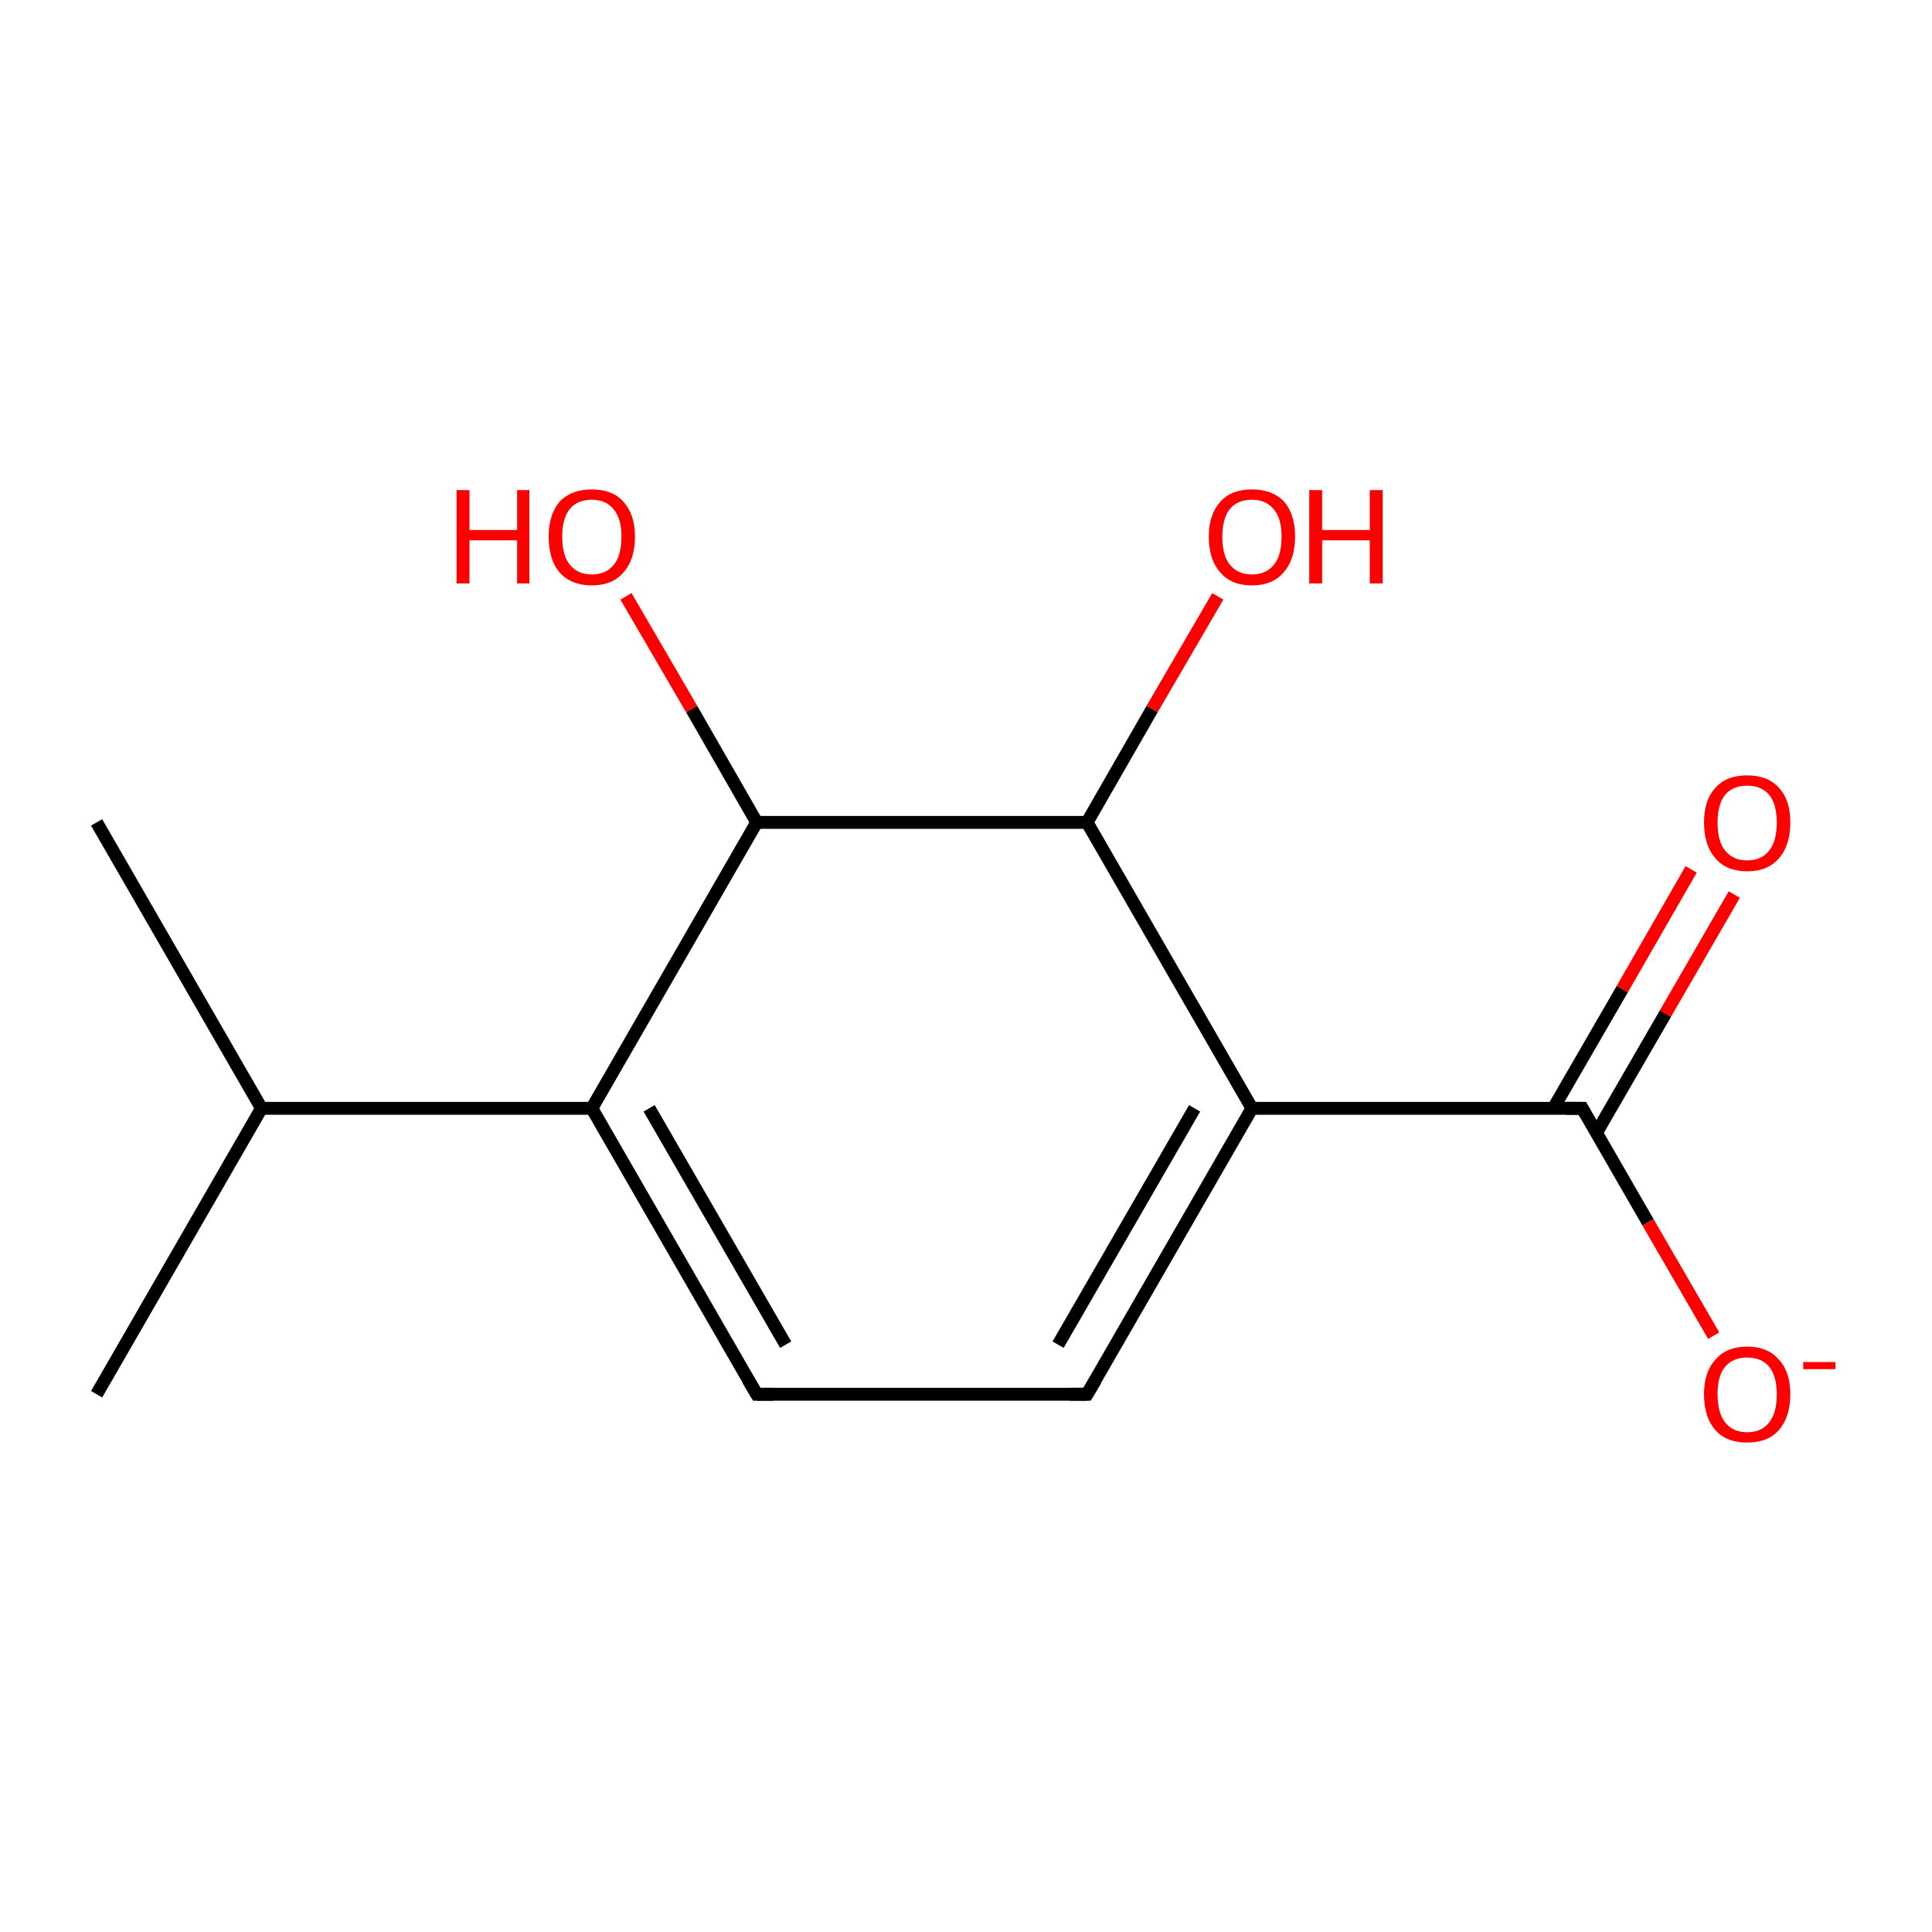 <?xml version='1.0' encoding='iso-8859-1'?>
<svg version='1.1' baseProfile='full'
              xmlns='http://www.w3.org/2000/svg'
                      xmlns:rdkit='http://www.rdkit.org/xml'
                      xmlns:xlink='http://www.w3.org/1999/xlink'
                  xml:space='preserve'
width='300px' height='300px' viewBox='0 0 300 300'>
<!-- END OF HEADER -->
<rect style='opacity:1.0;fill:#FFFFFF;stroke:none' width='300.0' height='300.0' x='0.0' y='0.0'> </rect>
<path class='bond-0 atom-0 atom-1' d='M 269.3,138.9 L 258.6,157.4' style='fill:none;fill-rule:evenodd;stroke:#FF0000;stroke-width:2.0px;stroke-linecap:butt;stroke-linejoin:miter;stroke-opacity:1' />
<path class='bond-0 atom-0 atom-1' d='M 258.6,157.4 L 247.9,175.9' style='fill:none;fill-rule:evenodd;stroke:#000000;stroke-width:2.0px;stroke-linecap:butt;stroke-linejoin:miter;stroke-opacity:1' />
<path class='bond-0 atom-0 atom-1' d='M 262.6,135.0 L 251.9,153.6' style='fill:none;fill-rule:evenodd;stroke:#FF0000;stroke-width:2.0px;stroke-linecap:butt;stroke-linejoin:miter;stroke-opacity:1' />
<path class='bond-0 atom-0 atom-1' d='M 251.9,153.6 L 241.2,172.1' style='fill:none;fill-rule:evenodd;stroke:#000000;stroke-width:2.0px;stroke-linecap:butt;stroke-linejoin:miter;stroke-opacity:1' />
<path class='bond-1 atom-1 atom-2' d='M 245.7,172.1 L 255.9,189.8' style='fill:none;fill-rule:evenodd;stroke:#000000;stroke-width:2.0px;stroke-linecap:butt;stroke-linejoin:miter;stroke-opacity:1' />
<path class='bond-1 atom-1 atom-2' d='M 255.9,189.8 L 266.1,207.4' style='fill:none;fill-rule:evenodd;stroke:#FF0000;stroke-width:2.0px;stroke-linecap:butt;stroke-linejoin:miter;stroke-opacity:1' />
<path class='bond-2 atom-1 atom-3' d='M 245.7,172.1 L 194.4,172.1' style='fill:none;fill-rule:evenodd;stroke:#000000;stroke-width:2.0px;stroke-linecap:butt;stroke-linejoin:miter;stroke-opacity:1' />
<path class='bond-3 atom-3 atom-4' d='M 194.4,172.1 L 168.8,216.5' style='fill:none;fill-rule:evenodd;stroke:#000000;stroke-width:2.0px;stroke-linecap:butt;stroke-linejoin:miter;stroke-opacity:1' />
<path class='bond-3 atom-3 atom-4' d='M 185.5,172.1 L 164.3,208.8' style='fill:none;fill-rule:evenodd;stroke:#000000;stroke-width:2.0px;stroke-linecap:butt;stroke-linejoin:miter;stroke-opacity:1' />
<path class='bond-4 atom-4 atom-5' d='M 168.8,216.5 L 117.5,216.5' style='fill:none;fill-rule:evenodd;stroke:#000000;stroke-width:2.0px;stroke-linecap:butt;stroke-linejoin:miter;stroke-opacity:1' />
<path class='bond-5 atom-5 atom-6' d='M 117.5,216.5 L 91.9,172.1' style='fill:none;fill-rule:evenodd;stroke:#000000;stroke-width:2.0px;stroke-linecap:butt;stroke-linejoin:miter;stroke-opacity:1' />
<path class='bond-5 atom-5 atom-6' d='M 122.0,208.8 L 100.8,172.1' style='fill:none;fill-rule:evenodd;stroke:#000000;stroke-width:2.0px;stroke-linecap:butt;stroke-linejoin:miter;stroke-opacity:1' />
<path class='bond-6 atom-6 atom-7' d='M 91.9,172.1 L 117.5,127.7' style='fill:none;fill-rule:evenodd;stroke:#000000;stroke-width:2.0px;stroke-linecap:butt;stroke-linejoin:miter;stroke-opacity:1' />
<path class='bond-7 atom-7 atom-8' d='M 117.5,127.7 L 107.4,110.1' style='fill:none;fill-rule:evenodd;stroke:#000000;stroke-width:2.0px;stroke-linecap:butt;stroke-linejoin:miter;stroke-opacity:1' />
<path class='bond-7 atom-7 atom-8' d='M 107.4,110.1 L 97.2,92.6' style='fill:none;fill-rule:evenodd;stroke:#FF0000;stroke-width:2.0px;stroke-linecap:butt;stroke-linejoin:miter;stroke-opacity:1' />
<path class='bond-8 atom-7 atom-9' d='M 117.5,127.7 L 168.8,127.7' style='fill:none;fill-rule:evenodd;stroke:#000000;stroke-width:2.0px;stroke-linecap:butt;stroke-linejoin:miter;stroke-opacity:1' />
<path class='bond-9 atom-9 atom-10' d='M 168.8,127.7 L 178.9,110.1' style='fill:none;fill-rule:evenodd;stroke:#000000;stroke-width:2.0px;stroke-linecap:butt;stroke-linejoin:miter;stroke-opacity:1' />
<path class='bond-9 atom-9 atom-10' d='M 178.9,110.1 L 189.1,92.6' style='fill:none;fill-rule:evenodd;stroke:#FF0000;stroke-width:2.0px;stroke-linecap:butt;stroke-linejoin:miter;stroke-opacity:1' />
<path class='bond-10 atom-6 atom-11' d='M 91.9,172.1 L 40.6,172.1' style='fill:none;fill-rule:evenodd;stroke:#000000;stroke-width:2.0px;stroke-linecap:butt;stroke-linejoin:miter;stroke-opacity:1' />
<path class='bond-11 atom-11 atom-12' d='M 40.6,172.1 L 15.0,127.7' style='fill:none;fill-rule:evenodd;stroke:#000000;stroke-width:2.0px;stroke-linecap:butt;stroke-linejoin:miter;stroke-opacity:1' />
<path class='bond-12 atom-11 atom-13' d='M 40.6,172.1 L 15.0,216.5' style='fill:none;fill-rule:evenodd;stroke:#000000;stroke-width:2.0px;stroke-linecap:butt;stroke-linejoin:miter;stroke-opacity:1' />
<path class='bond-13 atom-9 atom-3' d='M 168.8,127.7 L 194.4,172.1' style='fill:none;fill-rule:evenodd;stroke:#000000;stroke-width:2.0px;stroke-linecap:butt;stroke-linejoin:miter;stroke-opacity:1' />
<path d='M 246.2,173.0 L 245.7,172.1 L 243.1,172.1' style='fill:none;stroke:#000000;stroke-width:2.0px;stroke-linecap:butt;stroke-linejoin:miter;stroke-opacity:1;' />
<path d='M 170.1,214.3 L 168.8,216.5 L 166.2,216.5' style='fill:none;stroke:#000000;stroke-width:2.0px;stroke-linecap:butt;stroke-linejoin:miter;stroke-opacity:1;' />
<path d='M 120.1,216.5 L 117.5,216.5 L 116.2,214.3' style='fill:none;stroke:#000000;stroke-width:2.0px;stroke-linecap:butt;stroke-linejoin:miter;stroke-opacity:1;' />
<path class='atom-0' d='M 264.6 127.7
Q 264.6 124.2, 266.4 122.3
Q 268.1 120.4, 271.3 120.4
Q 274.5 120.4, 276.2 122.3
Q 278.0 124.2, 278.0 127.7
Q 278.0 131.3, 276.2 133.3
Q 274.5 135.3, 271.3 135.3
Q 268.1 135.3, 266.4 133.3
Q 264.6 131.3, 264.6 127.7
M 271.3 133.6
Q 273.5 133.6, 274.7 132.1
Q 275.9 130.6, 275.9 127.7
Q 275.9 124.9, 274.7 123.4
Q 273.5 122.0, 271.3 122.0
Q 269.1 122.0, 267.9 123.4
Q 266.7 124.9, 266.7 127.7
Q 266.7 130.7, 267.9 132.1
Q 269.1 133.6, 271.3 133.6
' fill='#FF0000'/>
<path class='atom-2' d='M 264.6 216.5
Q 264.6 213.0, 266.4 211.1
Q 268.1 209.1, 271.3 209.1
Q 274.5 209.1, 276.2 211.1
Q 278.0 213.0, 278.0 216.5
Q 278.0 220.0, 276.2 222.1
Q 274.5 224.0, 271.3 224.0
Q 268.1 224.0, 266.4 222.1
Q 264.6 220.1, 264.6 216.5
M 271.3 222.4
Q 273.5 222.4, 274.7 220.9
Q 275.9 219.4, 275.9 216.5
Q 275.9 213.7, 274.7 212.2
Q 273.5 210.8, 271.3 210.8
Q 269.1 210.8, 267.9 212.2
Q 266.7 213.6, 266.7 216.5
Q 266.7 219.4, 267.9 220.9
Q 269.1 222.4, 271.3 222.4
' fill='#FF0000'/>
<path class='atom-2' d='M 280.0 211.5
L 285.0 211.5
L 285.0 212.6
L 280.0 212.6
L 280.0 211.5
' fill='#FF0000'/>
<path class='atom-8' d='M 70.9 76.1
L 72.9 76.1
L 72.9 82.3
L 80.3 82.3
L 80.3 76.1
L 82.2 76.1
L 82.2 90.6
L 80.3 90.6
L 80.3 83.9
L 72.9 83.9
L 72.9 90.6
L 70.9 90.6
L 70.9 76.1
' fill='#FF0000'/>
<path class='atom-8' d='M 85.2 83.3
Q 85.2 79.9, 86.9 77.9
Q 88.7 76.0, 91.9 76.0
Q 95.1 76.0, 96.8 77.9
Q 98.6 79.9, 98.6 83.3
Q 98.6 86.9, 96.8 88.9
Q 95.1 90.9, 91.9 90.9
Q 88.7 90.9, 86.9 88.9
Q 85.2 86.9, 85.2 83.3
M 91.9 89.2
Q 94.1 89.2, 95.3 87.7
Q 96.5 86.3, 96.5 83.3
Q 96.5 80.5, 95.3 79.1
Q 94.1 77.6, 91.9 77.6
Q 89.7 77.6, 88.5 79.0
Q 87.3 80.5, 87.3 83.3
Q 87.3 86.3, 88.5 87.7
Q 89.7 89.2, 91.9 89.2
' fill='#FF0000'/>
<path class='atom-10' d='M 187.7 83.3
Q 187.7 79.9, 189.5 77.9
Q 191.2 76.0, 194.4 76.0
Q 197.6 76.0, 199.4 77.9
Q 201.1 79.9, 201.1 83.3
Q 201.1 86.9, 199.3 88.9
Q 197.6 90.9, 194.4 90.9
Q 191.2 90.9, 189.5 88.9
Q 187.7 86.9, 187.7 83.3
M 194.4 89.2
Q 196.6 89.2, 197.8 87.7
Q 199.0 86.3, 199.0 83.3
Q 199.0 80.5, 197.8 79.1
Q 196.6 77.6, 194.4 77.6
Q 192.2 77.6, 191.0 79.0
Q 189.8 80.5, 189.8 83.3
Q 189.8 86.3, 191.0 87.7
Q 192.2 89.2, 194.4 89.2
' fill='#FF0000'/>
<path class='atom-10' d='M 203.3 76.1
L 205.3 76.1
L 205.3 82.3
L 212.7 82.3
L 212.7 76.1
L 214.7 76.1
L 214.7 90.6
L 212.7 90.6
L 212.7 83.9
L 205.3 83.9
L 205.3 90.6
L 203.3 90.6
L 203.3 76.1
' fill='#FF0000'/>
</svg>
